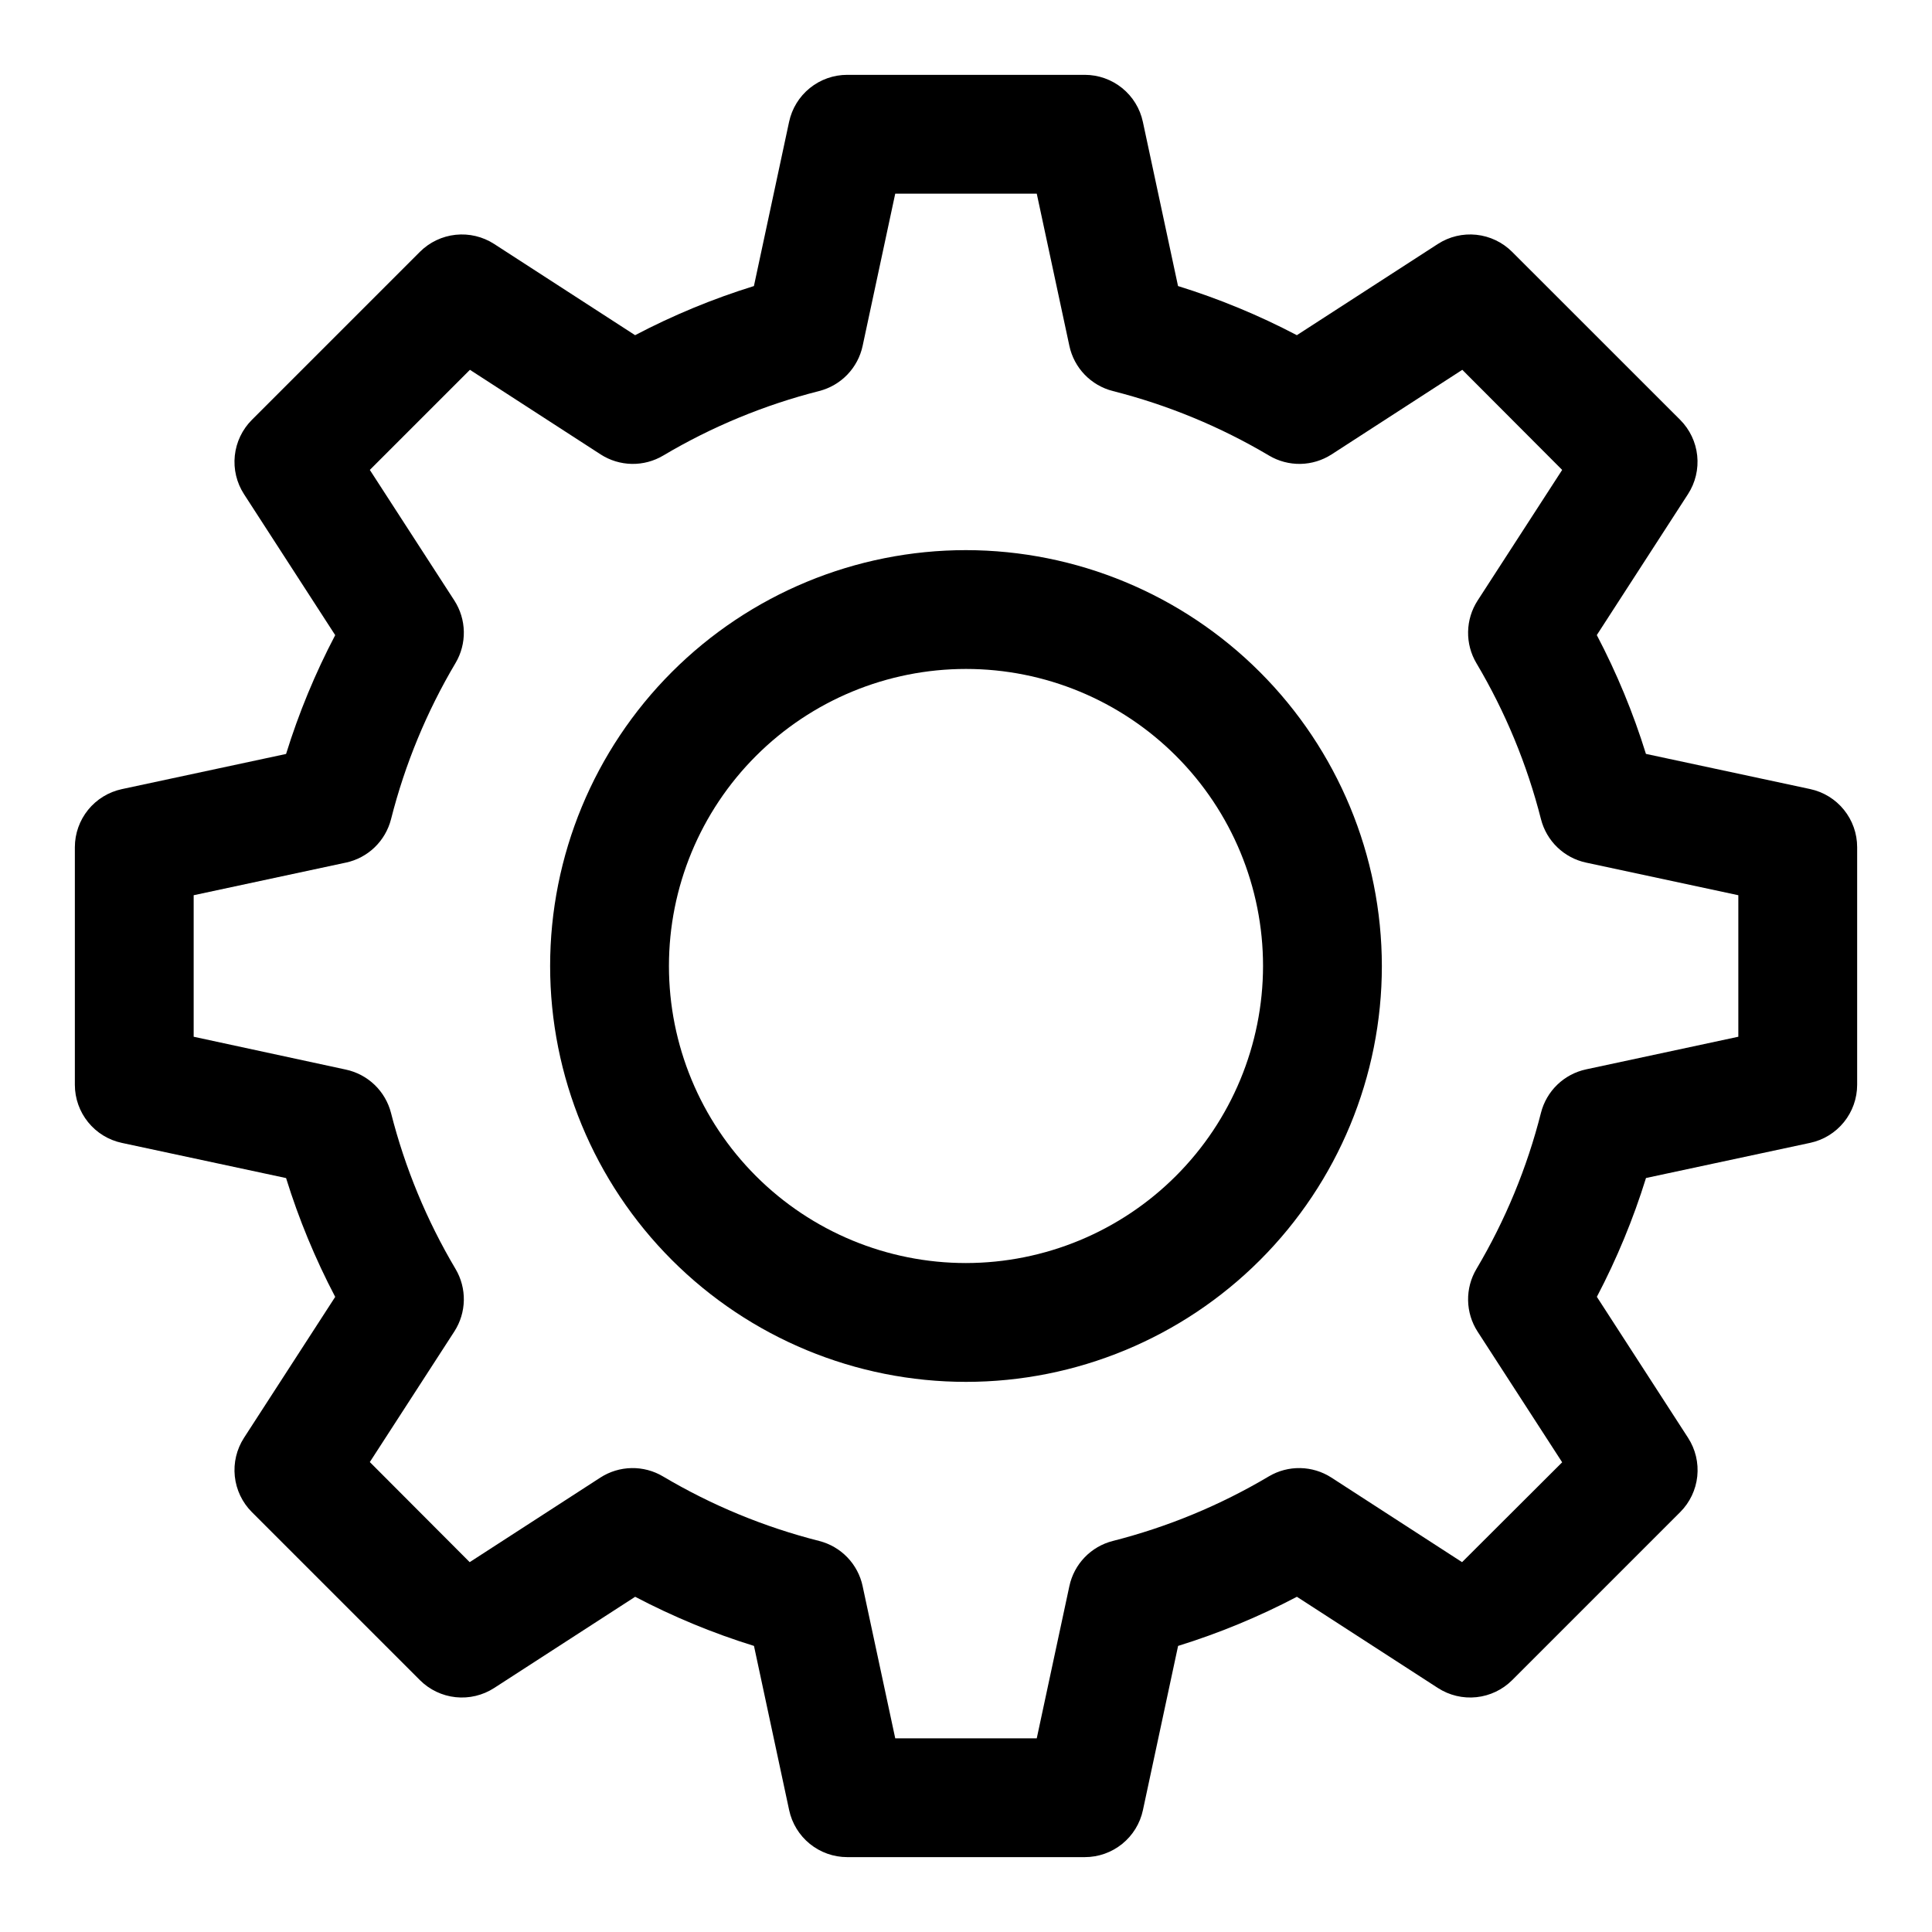 <?xml version="1.0" encoding="UTF-8"?>
<!-- Uploaded to: ICON Repo, www.iconrepo.com, Generator: ICON Repo Mixer Tools -->
<svg fill="#000000" width="800px" height="800px" version="1.1" viewBox="144 144 512 512" xmlns="http://www.w3.org/2000/svg">
 <g>
  <path d="m623.71 353.11-43.516-9.32h-0.004c-3.371-10.871-7.731-21.41-13.02-31.488l24.168-37.359c1.957-3.023 2.816-6.629 2.438-10.211-0.375-3.578-1.973-6.922-4.516-9.473l-44.539-44.523c-2.551-2.543-5.891-4.137-9.473-4.516-3.582-0.379-7.184 0.48-10.207 2.438l-37.363 24.168c-10.078-5.289-20.617-9.648-31.488-13.02l-9.32-43.516c-0.75-3.523-2.688-6.68-5.488-8.949-2.801-2.266-6.289-3.504-9.891-3.508h-62.977c-3.606 0-7.102 1.238-9.902 3.504-2.805 2.266-4.742 5.426-5.496 8.953l-9.32 43.516c-10.871 3.371-21.41 7.731-31.488 13.02l-37.344-24.168c-3.023-1.957-6.629-2.816-10.211-2.438-3.578 0.379-6.922 1.973-9.473 4.516l-44.539 44.539c-2.543 2.551-4.137 5.894-4.516 9.473-0.379 3.582 0.48 7.188 2.438 10.211l24.168 37.359c-5.289 10.078-9.648 20.617-13.02 31.488l-43.516 9.32c-3.523 0.754-6.68 2.691-8.949 5.488-2.266 2.801-3.504 6.293-3.508 9.895v62.977c0 3.602 1.238 7.098 3.504 9.898 2.266 2.805 5.426 4.746 8.953 5.496l43.516 9.32c3.371 10.871 7.731 21.41 13.02 31.488l-24.168 37.348c-1.957 3.023-2.816 6.625-2.438 10.207 0.379 3.582 1.973 6.922 4.516 9.473l44.539 44.539c2.551 2.543 5.894 4.141 9.473 4.516 3.582 0.379 7.188-0.48 10.211-2.438l37.359-24.168c10.078 5.289 20.617 9.648 31.488 13.02l9.32 43.516v0.004c0.754 3.519 2.691 6.68 5.488 8.945 2.801 2.266 6.293 3.504 9.895 3.508h62.977c3.602 0 7.098-1.238 9.898-3.504 2.805-2.266 4.746-5.426 5.496-8.949l9.32-43.516v-0.004c10.871-3.371 21.41-7.731 31.488-13.02l37.359 24.168h0.004c3.023 1.957 6.625 2.816 10.207 2.438 3.582-0.375 6.926-1.973 9.473-4.516l44.539-44.539c2.547-2.551 4.141-5.891 4.519-9.473 0.375-3.582-0.484-7.184-2.441-10.207l-24.168-37.359v-0.004c5.289-10.078 9.648-20.617 13.02-31.488l43.516-9.32h0.004c3.519-0.754 6.672-2.695 8.934-5.492 2.266-2.801 3.5-6.289 3.504-9.887v-62.977c0-3.606-1.238-7.102-3.504-9.902-2.266-2.805-5.426-4.742-8.949-5.496zm-19.035 65.637-40.336 8.645c-2.871 0.613-5.512 2.016-7.625 4.047-2.113 2.035-3.617 4.617-4.34 7.461-3.684 14.547-9.445 28.484-17.102 41.391-1.5 2.519-2.266 5.406-2.211 8.34 0.051 2.934 0.922 5.789 2.512 8.254l22.418 34.637-26.527 26.465-34.637-22.418c-2.465-1.59-5.324-2.461-8.254-2.512-2.934-0.055-5.82 0.711-8.34 2.211-12.887 7.652-26.805 13.41-41.328 17.102-2.844 0.723-5.426 2.227-7.461 4.34-2.031 2.113-3.434 4.754-4.047 7.625l-8.645 40.336h-37.504l-8.645-40.336h0.004c-0.613-2.871-2.016-5.512-4.051-7.625-2.035-2.113-4.617-3.617-7.461-4.34-14.543-3.684-28.484-9.445-41.391-17.102-2.519-1.5-5.406-2.266-8.34-2.211-2.93 0.051-5.789 0.922-8.254 2.512l-34.637 22.418-26.465-26.527 22.418-34.637c1.578-2.457 2.441-5.305 2.496-8.223 0.051-2.918-0.707-5.797-2.195-8.309-7.652-12.887-13.41-26.805-17.098-41.328-0.727-2.844-2.231-5.426-4.344-7.461-2.113-2.031-4.754-3.434-7.621-4.047l-40.34-8.707v-37.504l40.336-8.645 0.004 0.004c2.867-0.613 5.508-2.016 7.621-4.051 2.113-2.035 3.617-4.617 4.344-7.461 3.684-14.543 9.441-28.484 17.098-41.391 1.488-2.512 2.246-5.387 2.195-8.309-0.055-2.918-0.918-5.766-2.496-8.223l-22.418-34.637 26.527-26.527 34.637 22.418c2.465 1.59 5.324 2.461 8.254 2.516 2.934 0.051 5.82-0.715 8.34-2.215 12.887-7.652 26.805-13.41 41.328-17.098 2.844-0.727 5.426-2.231 7.461-4.344 2.035-2.113 3.438-4.754 4.051-7.621l8.641-40.34h37.504l8.645 40.336v0.004c0.613 2.867 2.016 5.508 4.047 7.621 2.035 2.113 4.617 3.617 7.461 4.344 14.547 3.684 28.484 9.441 41.391 17.098 2.519 1.5 5.406 2.266 8.34 2.215 2.934-0.055 5.789-0.926 8.254-2.516l34.637-22.418 26.465 26.527-22.418 34.637c-1.59 2.465-2.461 5.324-2.512 8.254-0.055 2.934 0.711 5.82 2.211 8.34 7.652 12.887 13.41 26.805 17.102 41.328 0.723 2.844 2.227 5.426 4.34 7.461 2.113 2.035 4.754 3.438 7.625 4.051l40.336 8.641z"/>
  <path d="m400 289.79c-29.23 0-57.262 11.613-77.93 32.281-20.668 20.668-32.281 48.699-32.281 77.93 0 29.227 11.613 57.258 32.281 77.926 20.668 20.668 48.699 32.281 77.93 32.281 29.227 0 57.258-11.613 77.926-32.281s32.281-48.699 32.281-77.926c-0.035-29.219-11.656-57.234-32.316-77.895-20.66-20.66-48.672-32.281-77.891-32.316zm0 188.93c-20.879 0-40.902-8.293-55.664-23.055-14.766-14.766-23.059-34.789-23.059-55.664 0-20.879 8.293-40.902 23.059-55.664 14.762-14.766 34.785-23.059 55.664-23.059 20.875 0 40.898 8.293 55.664 23.059 14.762 14.762 23.055 34.785 23.055 55.664-0.023 20.867-8.328 40.879-23.086 55.633-14.754 14.758-34.766 23.062-55.633 23.086z"/>
 </g>
</svg>